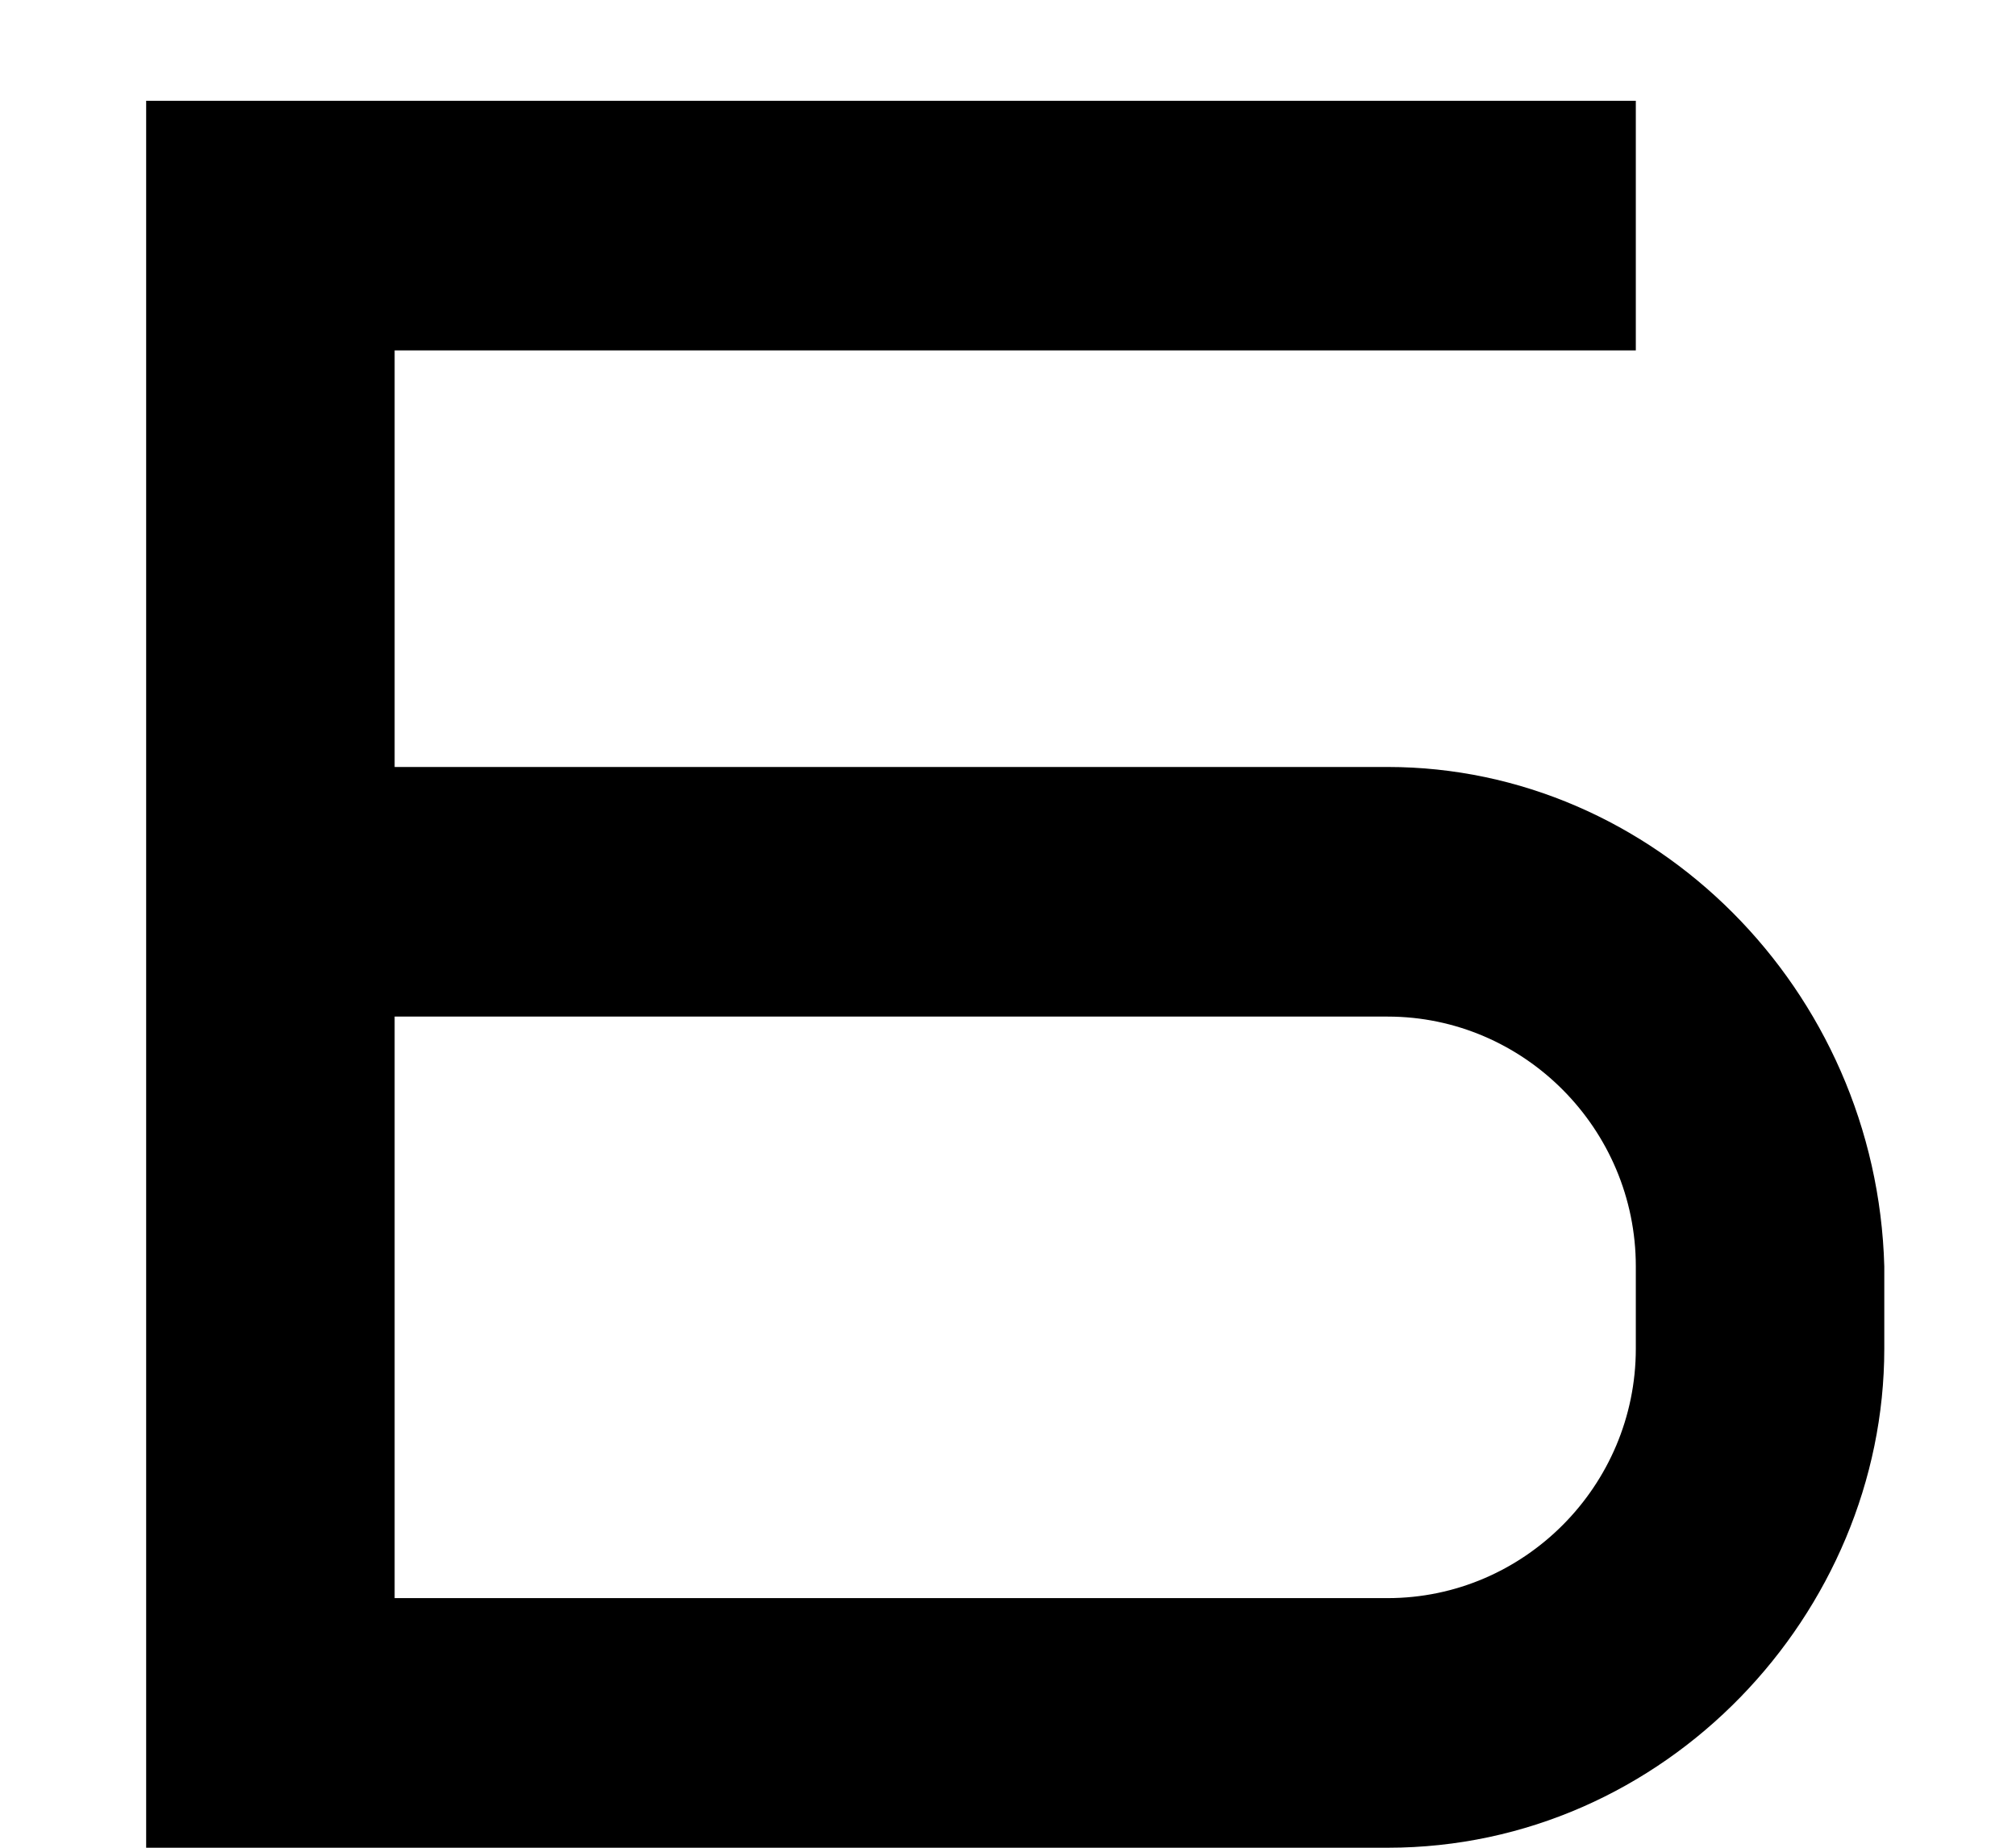 <?xml version="1.0" encoding="UTF-8"?> <svg xmlns="http://www.w3.org/2000/svg" width="12" height="11" viewBox="0 0 12 11" fill="none"><path d="M9.737 8.029C9.737 8.846 9.072 9.514 8.26 9.514H2.349V6.052H8.26C9.072 6.052 9.737 6.721 9.737 7.539V8.029ZM11.216 7.539C11.171 5.889 9.841 4.566 8.26 4.566H2.349V2.086H9.737V0.6H0.87V11H8.26C9.915 11 11.216 9.603 11.216 8.029V7.539Z" fill="black"></path></svg> 
